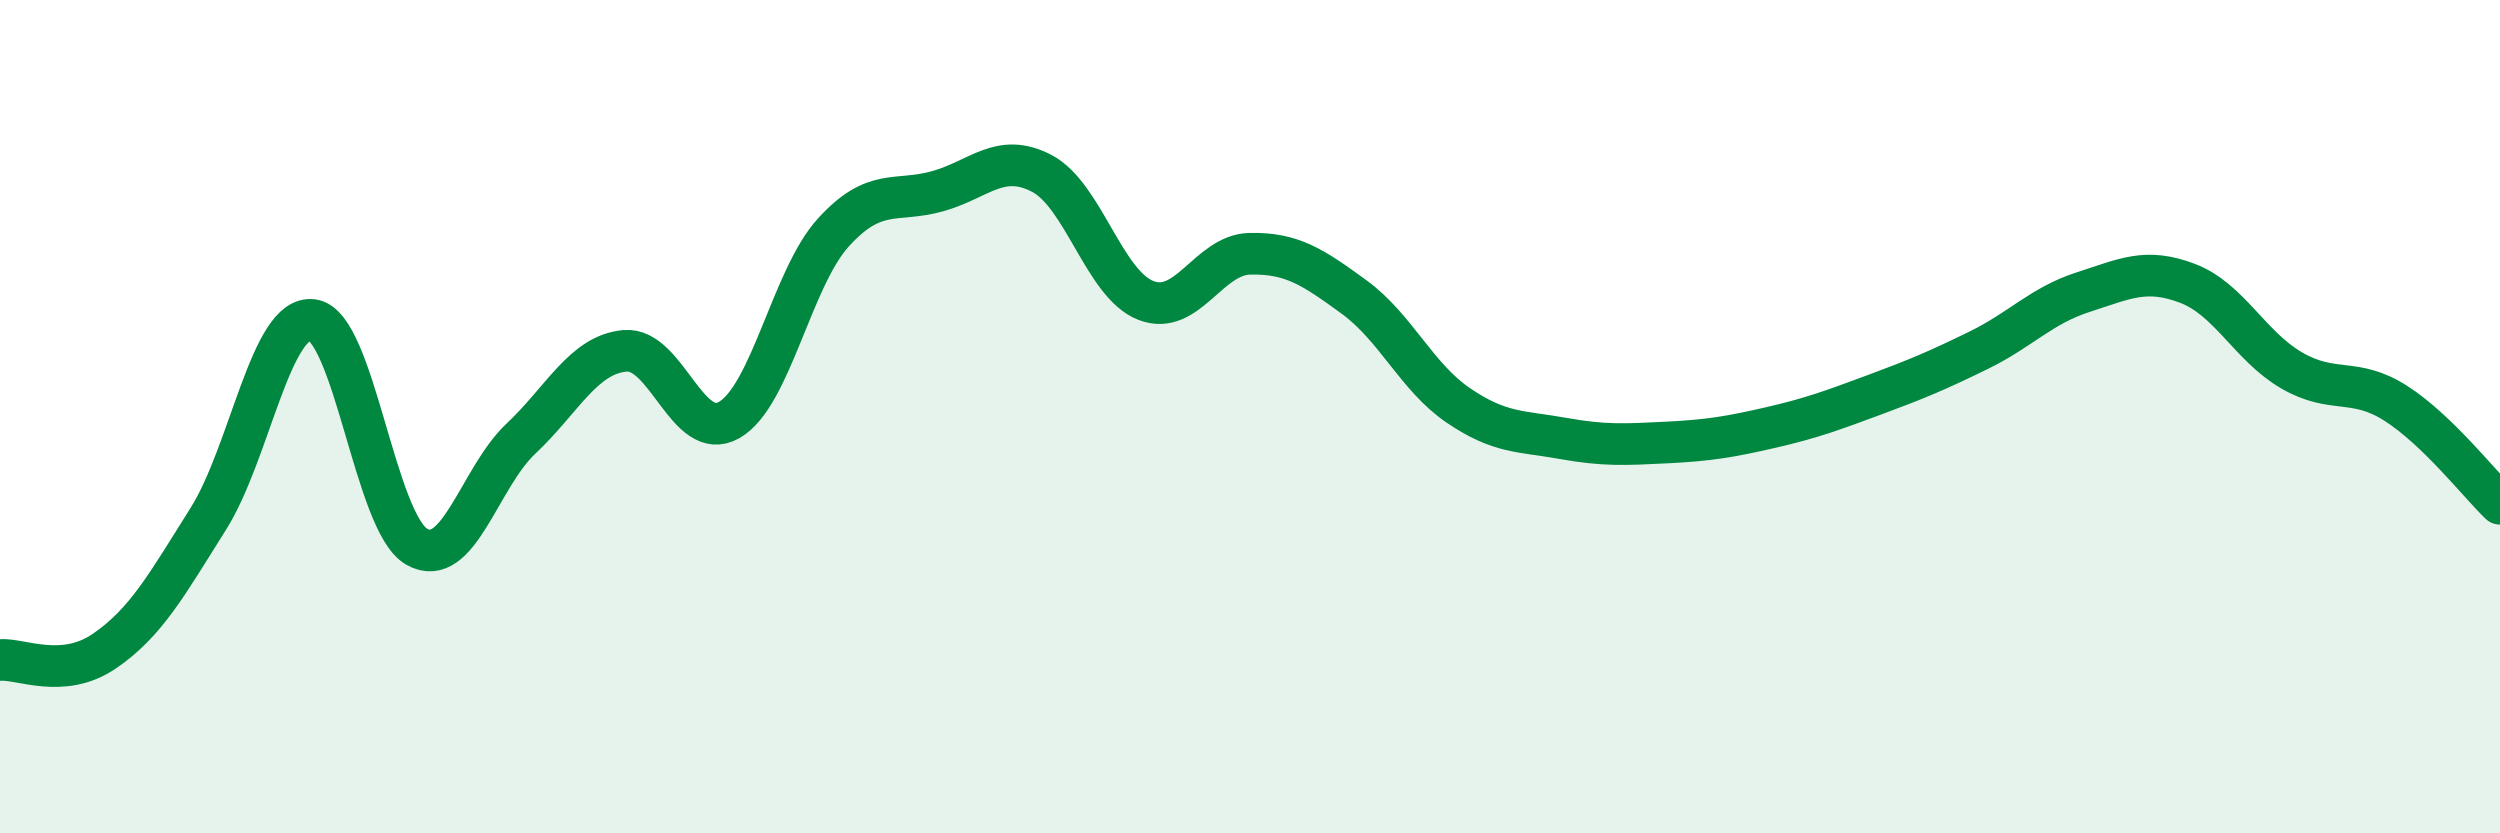 
    <svg width="60" height="20" viewBox="0 0 60 20" xmlns="http://www.w3.org/2000/svg">
      <path
        d="M 0,15.84 C 0.5,15.8 1.5,16.31 2.5,15.63 C 3.5,14.95 4,14.04 5,12.45 C 6,10.86 6.5,7.55 7.5,7.68 C 8.5,7.81 9,12.55 10,13.12 C 11,13.69 11.5,11.47 12.5,10.53 C 13.5,9.59 14,8.51 15,8.42 C 16,8.33 16.5,10.65 17.5,10.08 C 18.5,9.51 19,6.68 20,5.58 C 21,4.48 21.5,4.87 22.5,4.59 C 23.5,4.31 24,3.64 25,4.16 C 26,4.68 26.5,6.82 27.5,7.21 C 28.5,7.6 29,6.11 30,6.09 C 31,6.07 31.5,6.4 32.5,7.13 C 33.5,7.86 34,9.05 35,9.73 C 36,10.41 36.5,10.34 37.5,10.52 C 38.5,10.7 39,10.67 40,10.62 C 41,10.57 41.5,10.49 42.5,10.26 C 43.5,10.03 44,9.84 45,9.47 C 46,9.1 46.5,8.89 47.5,8.4 C 48.5,7.91 49,7.33 50,7.01 C 51,6.69 51.5,6.42 52.5,6.8 C 53.5,7.18 54,8.31 55,8.89 C 56,9.47 56.5,9.04 57.5,9.68 C 58.5,10.32 59.5,11.61 60,12.09L60 20L0 20Z"
        fill="#008740"
        opacity="0.1"
        stroke-linecap="round"
        stroke-linejoin="round"
      />
      <path
        d="M 0,15.84 C 0.5,15.8 1.5,16.31 2.5,15.63 C 3.5,14.95 4,14.04 5,12.45 C 6,10.86 6.5,7.55 7.5,7.68 C 8.5,7.81 9,12.55 10,13.12 C 11,13.69 11.5,11.47 12.5,10.53 C 13.5,9.59 14,8.51 15,8.42 C 16,8.33 16.5,10.65 17.5,10.08 C 18.5,9.51 19,6.68 20,5.58 C 21,4.48 21.5,4.87 22.5,4.59 C 23.5,4.31 24,3.64 25,4.16 C 26,4.68 26.5,6.82 27.5,7.21 C 28.5,7.6 29,6.11 30,6.09 C 31,6.07 31.5,6.4 32.5,7.13 C 33.5,7.86 34,9.05 35,9.73 C 36,10.41 36.5,10.34 37.5,10.52 C 38.5,10.7 39,10.67 40,10.62 C 41,10.57 41.5,10.49 42.5,10.26 C 43.5,10.03 44,9.84 45,9.47 C 46,9.1 46.5,8.89 47.5,8.4 C 48.5,7.91 49,7.33 50,7.01 C 51,6.69 51.5,6.42 52.5,6.8 C 53.5,7.18 54,8.31 55,8.89 C 56,9.47 56.5,9.04 57.5,9.68 C 58.5,10.32 59.5,11.61 60,12.09"
        stroke="#008740"
        stroke-width="1"
        fill="none"
        stroke-linecap="round"
        stroke-linejoin="round"
      />
    </svg>
  